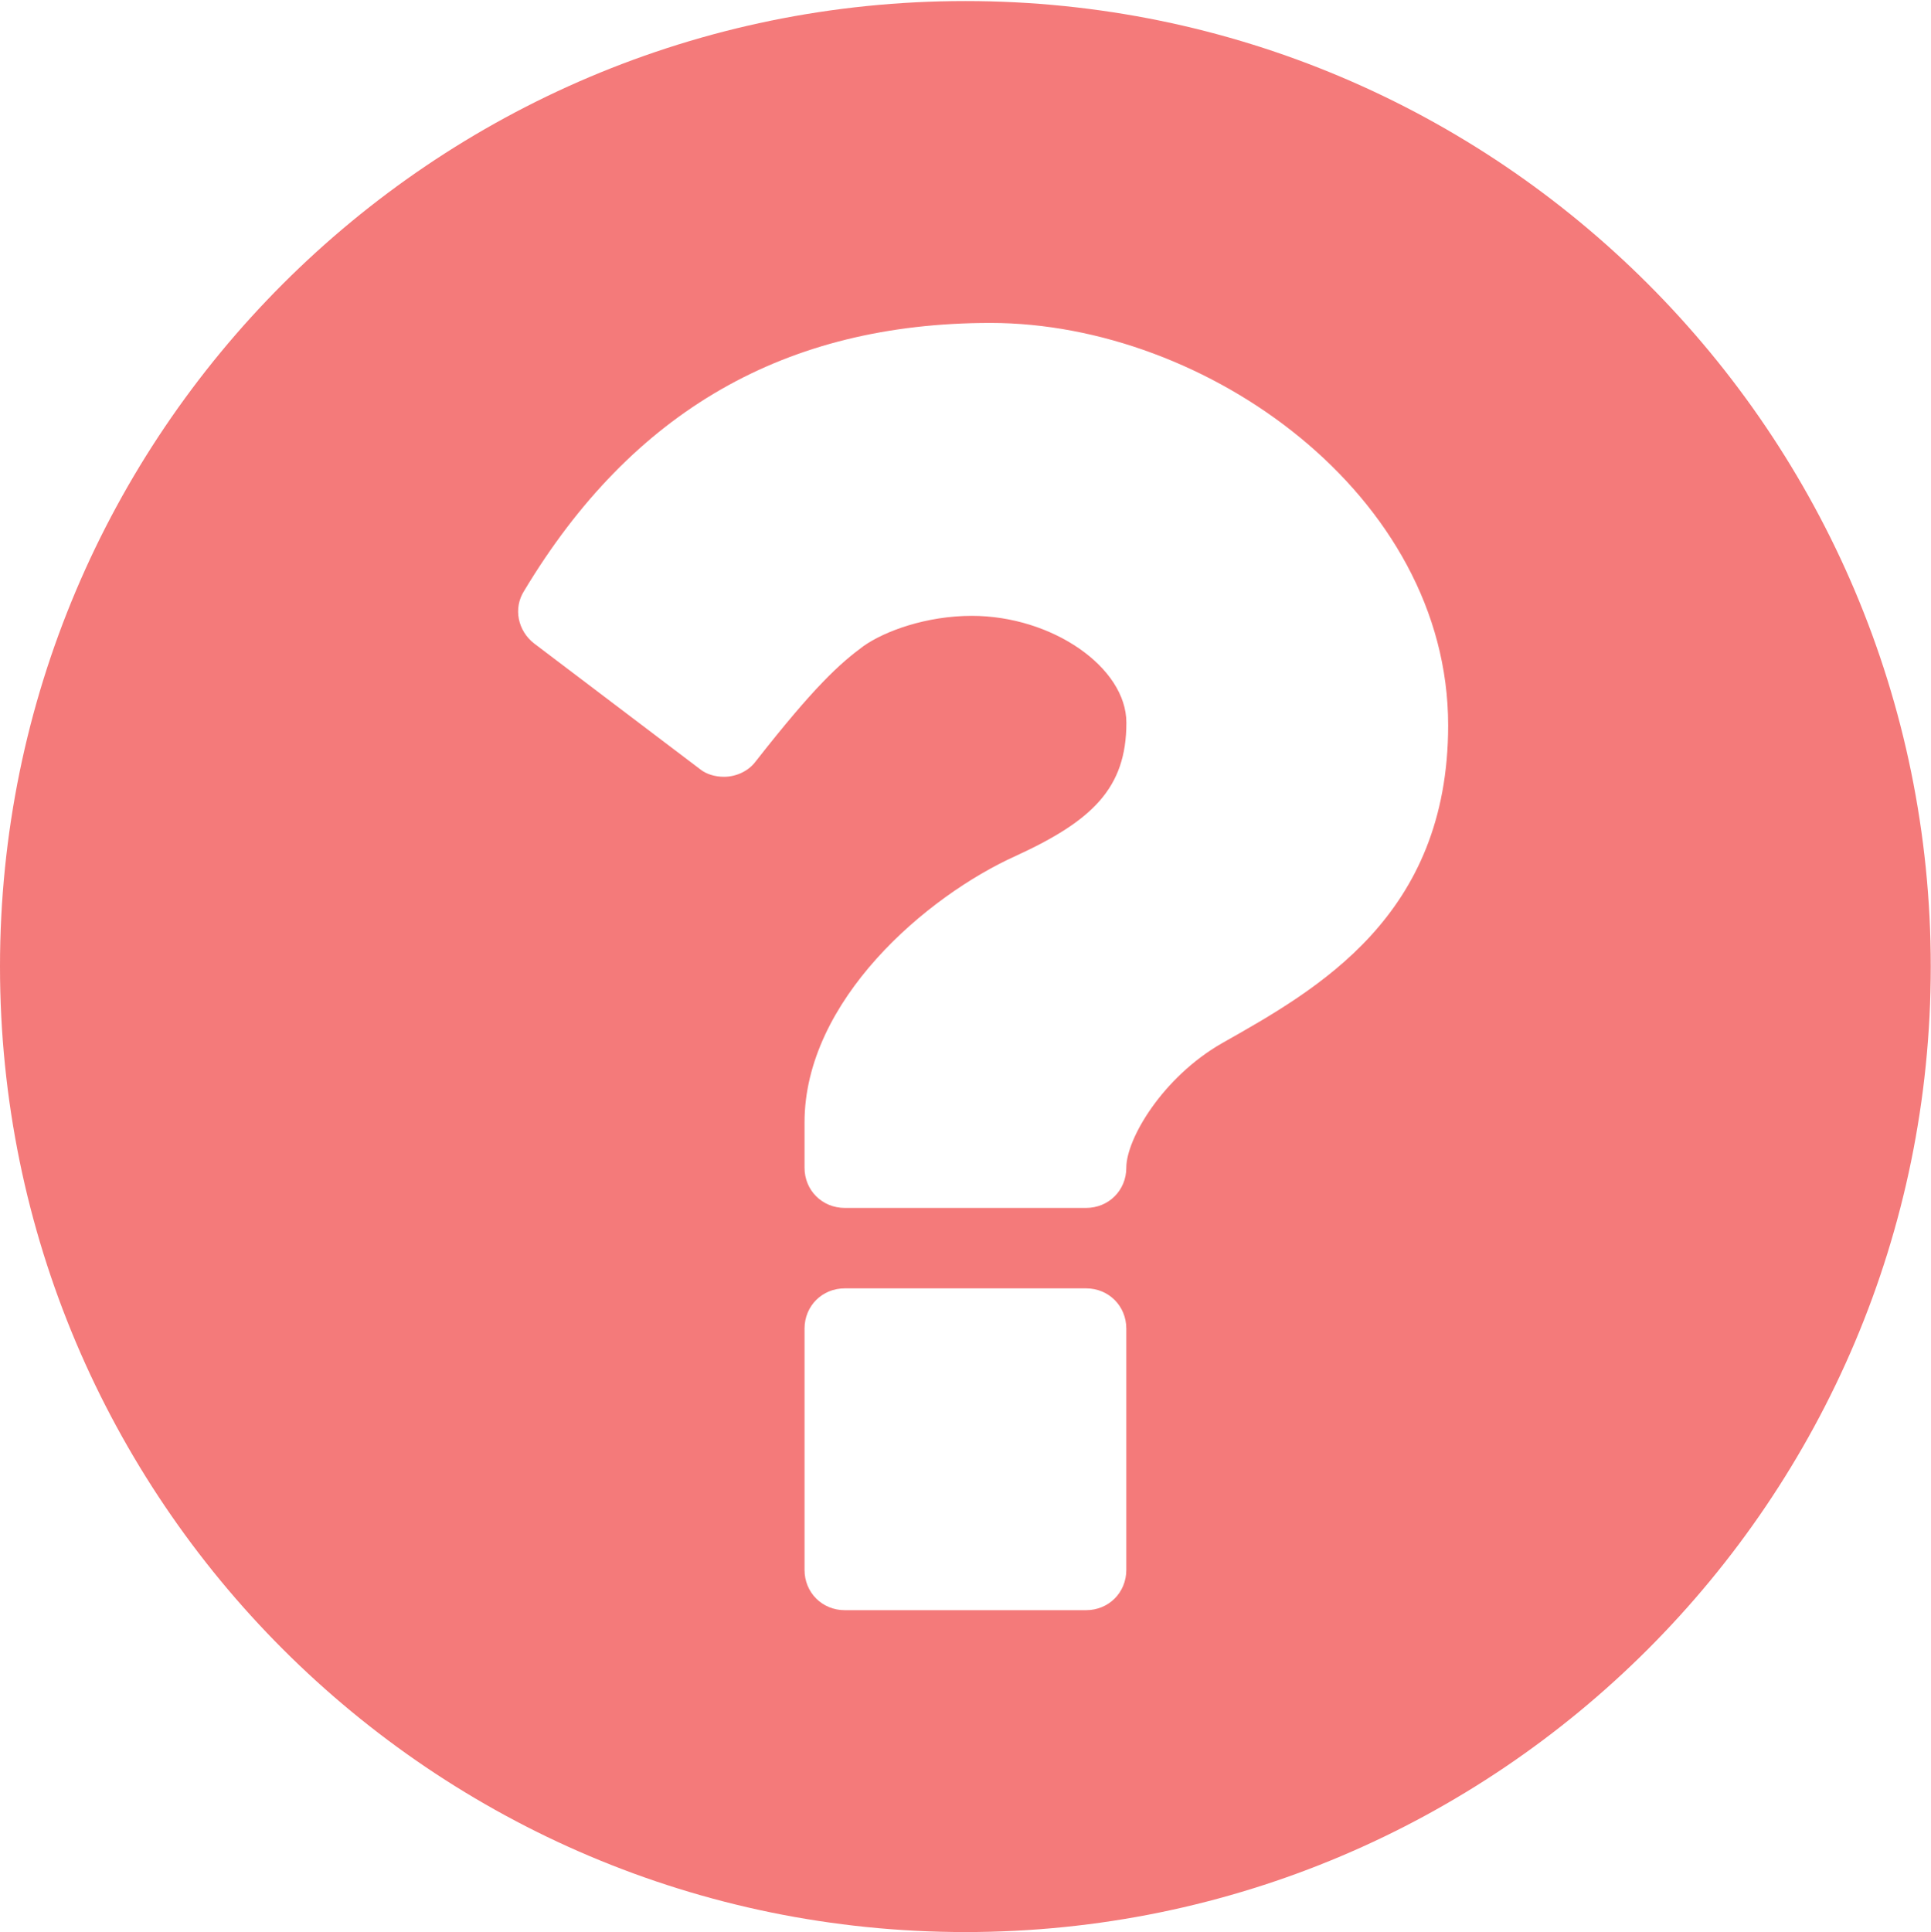 <?xml version="1.0" encoding="utf-8"?>
<!-- Generator: Adobe Illustrator 22.1.0, SVG Export Plug-In . SVG Version: 6.00 Build 0)  -->
<svg version="1.2" baseProfile="tiny" id="Layer_2" xmlns="http://www.w3.org/2000/svg" xmlns:xlink="http://www.w3.org/1999/xlink"
	 x="0px" y="0px" viewBox="0 0 25.667 25.678" xml:space="preserve">
<g>
	<path fill="#F47A7A" d="M12.832,25.678C5.748,25.678,0,19.93,0,12.846C0,5.762,5.748,0.014,12.832,0.014
		s12.832,5.748,12.832,12.832C25.664,19.93,19.916,25.678,12.832,25.678z M13.166,4.292c-2.724,0-4.762,1.169-6.198,3.559
		c-0.15,0.234-0.084,0.535,0.133,0.702l2.206,1.671c0.083,0.067,0.2,0.1,0.317,0.1c0.15,0,0.317-0.067,0.418-0.201
		c0.785-1.002,1.119-1.303,1.437-1.537c0.284-0.2,0.836-0.401,1.438-0.401c1.069,0,2.055,0.685,2.055,1.42
		c0,0.869-0.451,1.303-1.471,1.771c-1.186,0.535-2.807,1.921-2.807,3.542v0.602c0,0.3,0.234,0.534,0.535,0.534h3.207
		c0.301,0,0.535-0.234,0.535-0.534c0-0.385,0.484-1.203,1.27-1.654c1.271-0.718,3.008-1.688,3.008-4.227
		C19.248,6.581,16.04,4.292,13.166,4.292z M14.971,17.658c0-0.301-0.234-0.535-0.535-0.535h-3.207c-0.301,0-0.535,0.234-0.535,0.535
		v3.207c0,0.301,0.234,0.535,0.535,0.535h3.207c0.301,0,0.535-0.234,0.535-0.535V17.658z"/>
</g>
<g>
</g>
<g>
</g>
<g>
</g>
<g>
</g>
<g>
</g>
<g>
</g>
</svg>
